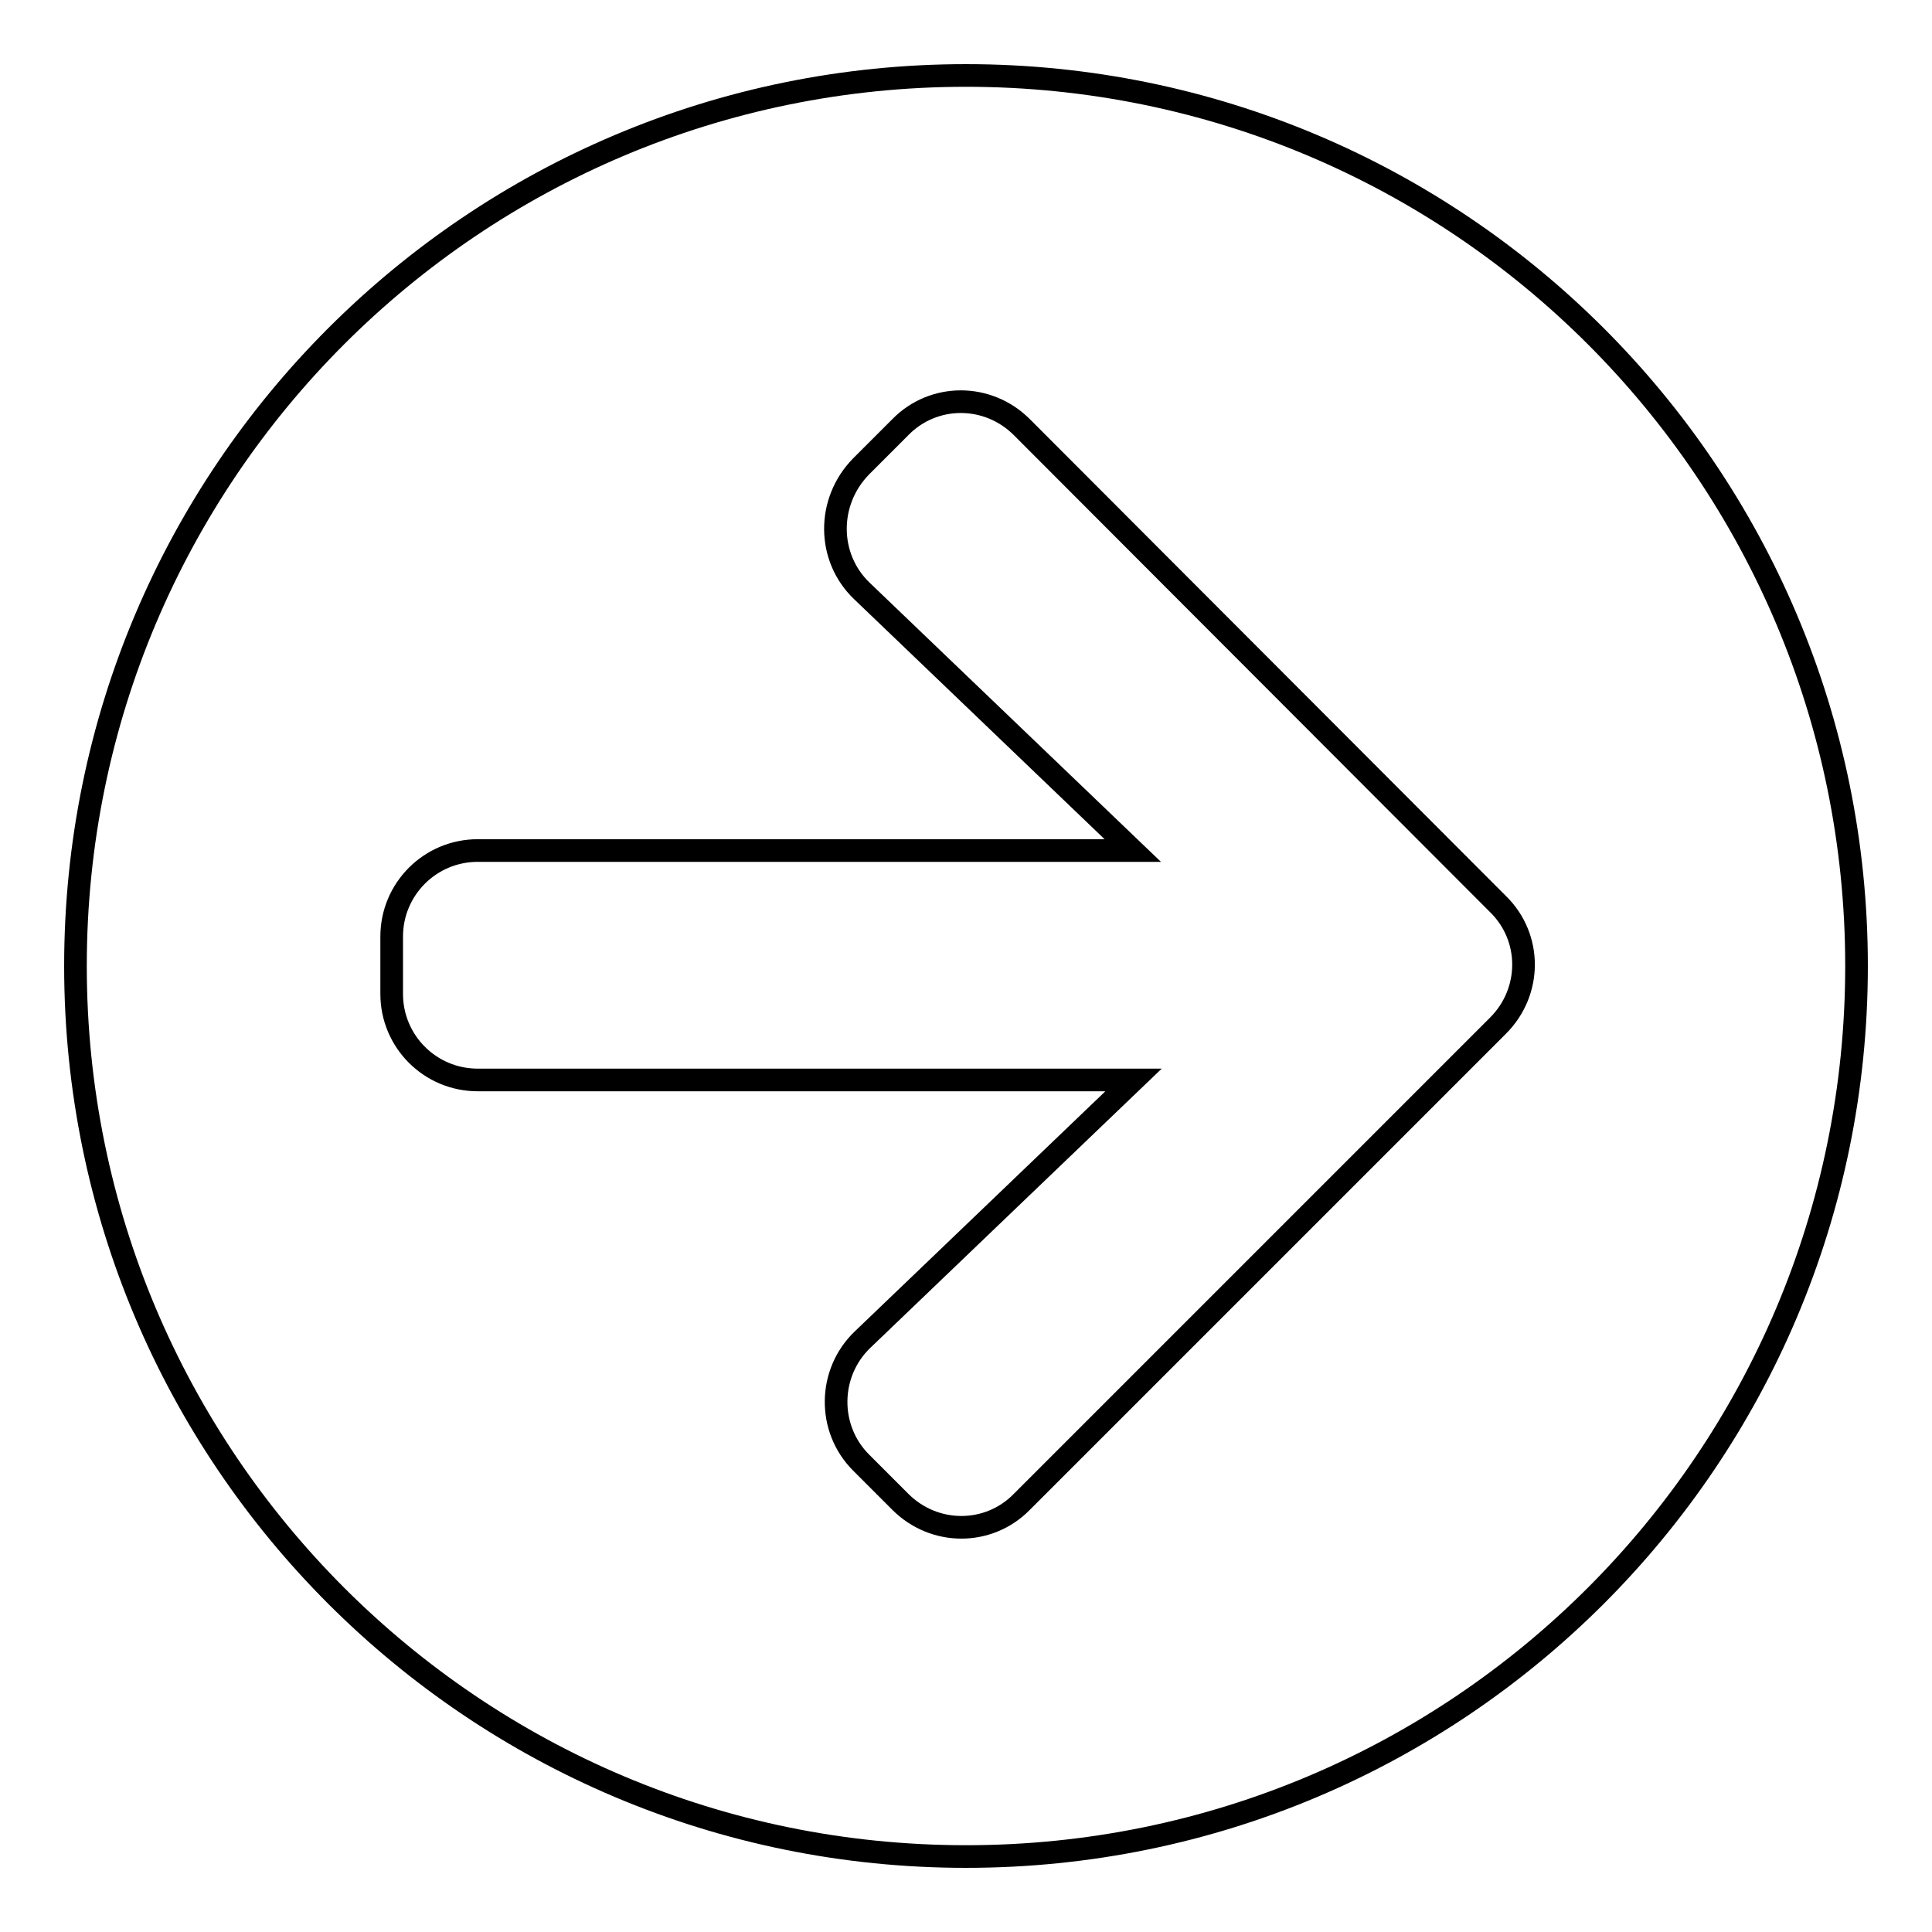 <?xml version="1.0" encoding="utf-8"?>
<!-- Svg Vector Icons : http://www.onlinewebfonts.com/icon -->
<!DOCTYPE svg PUBLIC "-//W3C//DTD SVG 1.1//EN" "http://www.w3.org/Graphics/SVG/1.1/DTD/svg11.dtd">
<svg version="1.1" xmlns="http://www.w3.org/2000/svg" xmlns:xlink="http://www.w3.org/1999/xlink" x="0px" y="0px" viewBox="0 0 256 256" enable-background="new 0 0 256 256" xml:space="preserve">
<g> <path stroke-width="3" fill-opacity="0" stroke="#000000"  d="M128,10c65.2,0,118,52.8,118,118s-52.8,118-118,118S10,193.2,10,128S62.8,10,128,10z M114.2,78.3l35.9,34.4 H63.3c-6.3,0-11.4,5.1-11.4,11.4v7.6c0,6.3,5.1,11.4,11.4,11.4h86.9l-35.9,34.4c-4.6,4.4-4.7,11.8-0.2,16.3l5.2,5.2 c4.5,4.5,11.7,4.5,16.1,0l63.1-63.1c4.5-4.5,4.5-11.7,0-16.1l-63.1-63.2c-4.5-4.5-11.7-4.5-16.1,0l-5.2,5.2 C109.5,66.5,109.6,73.9,114.2,78.3z"/></g>
</svg>